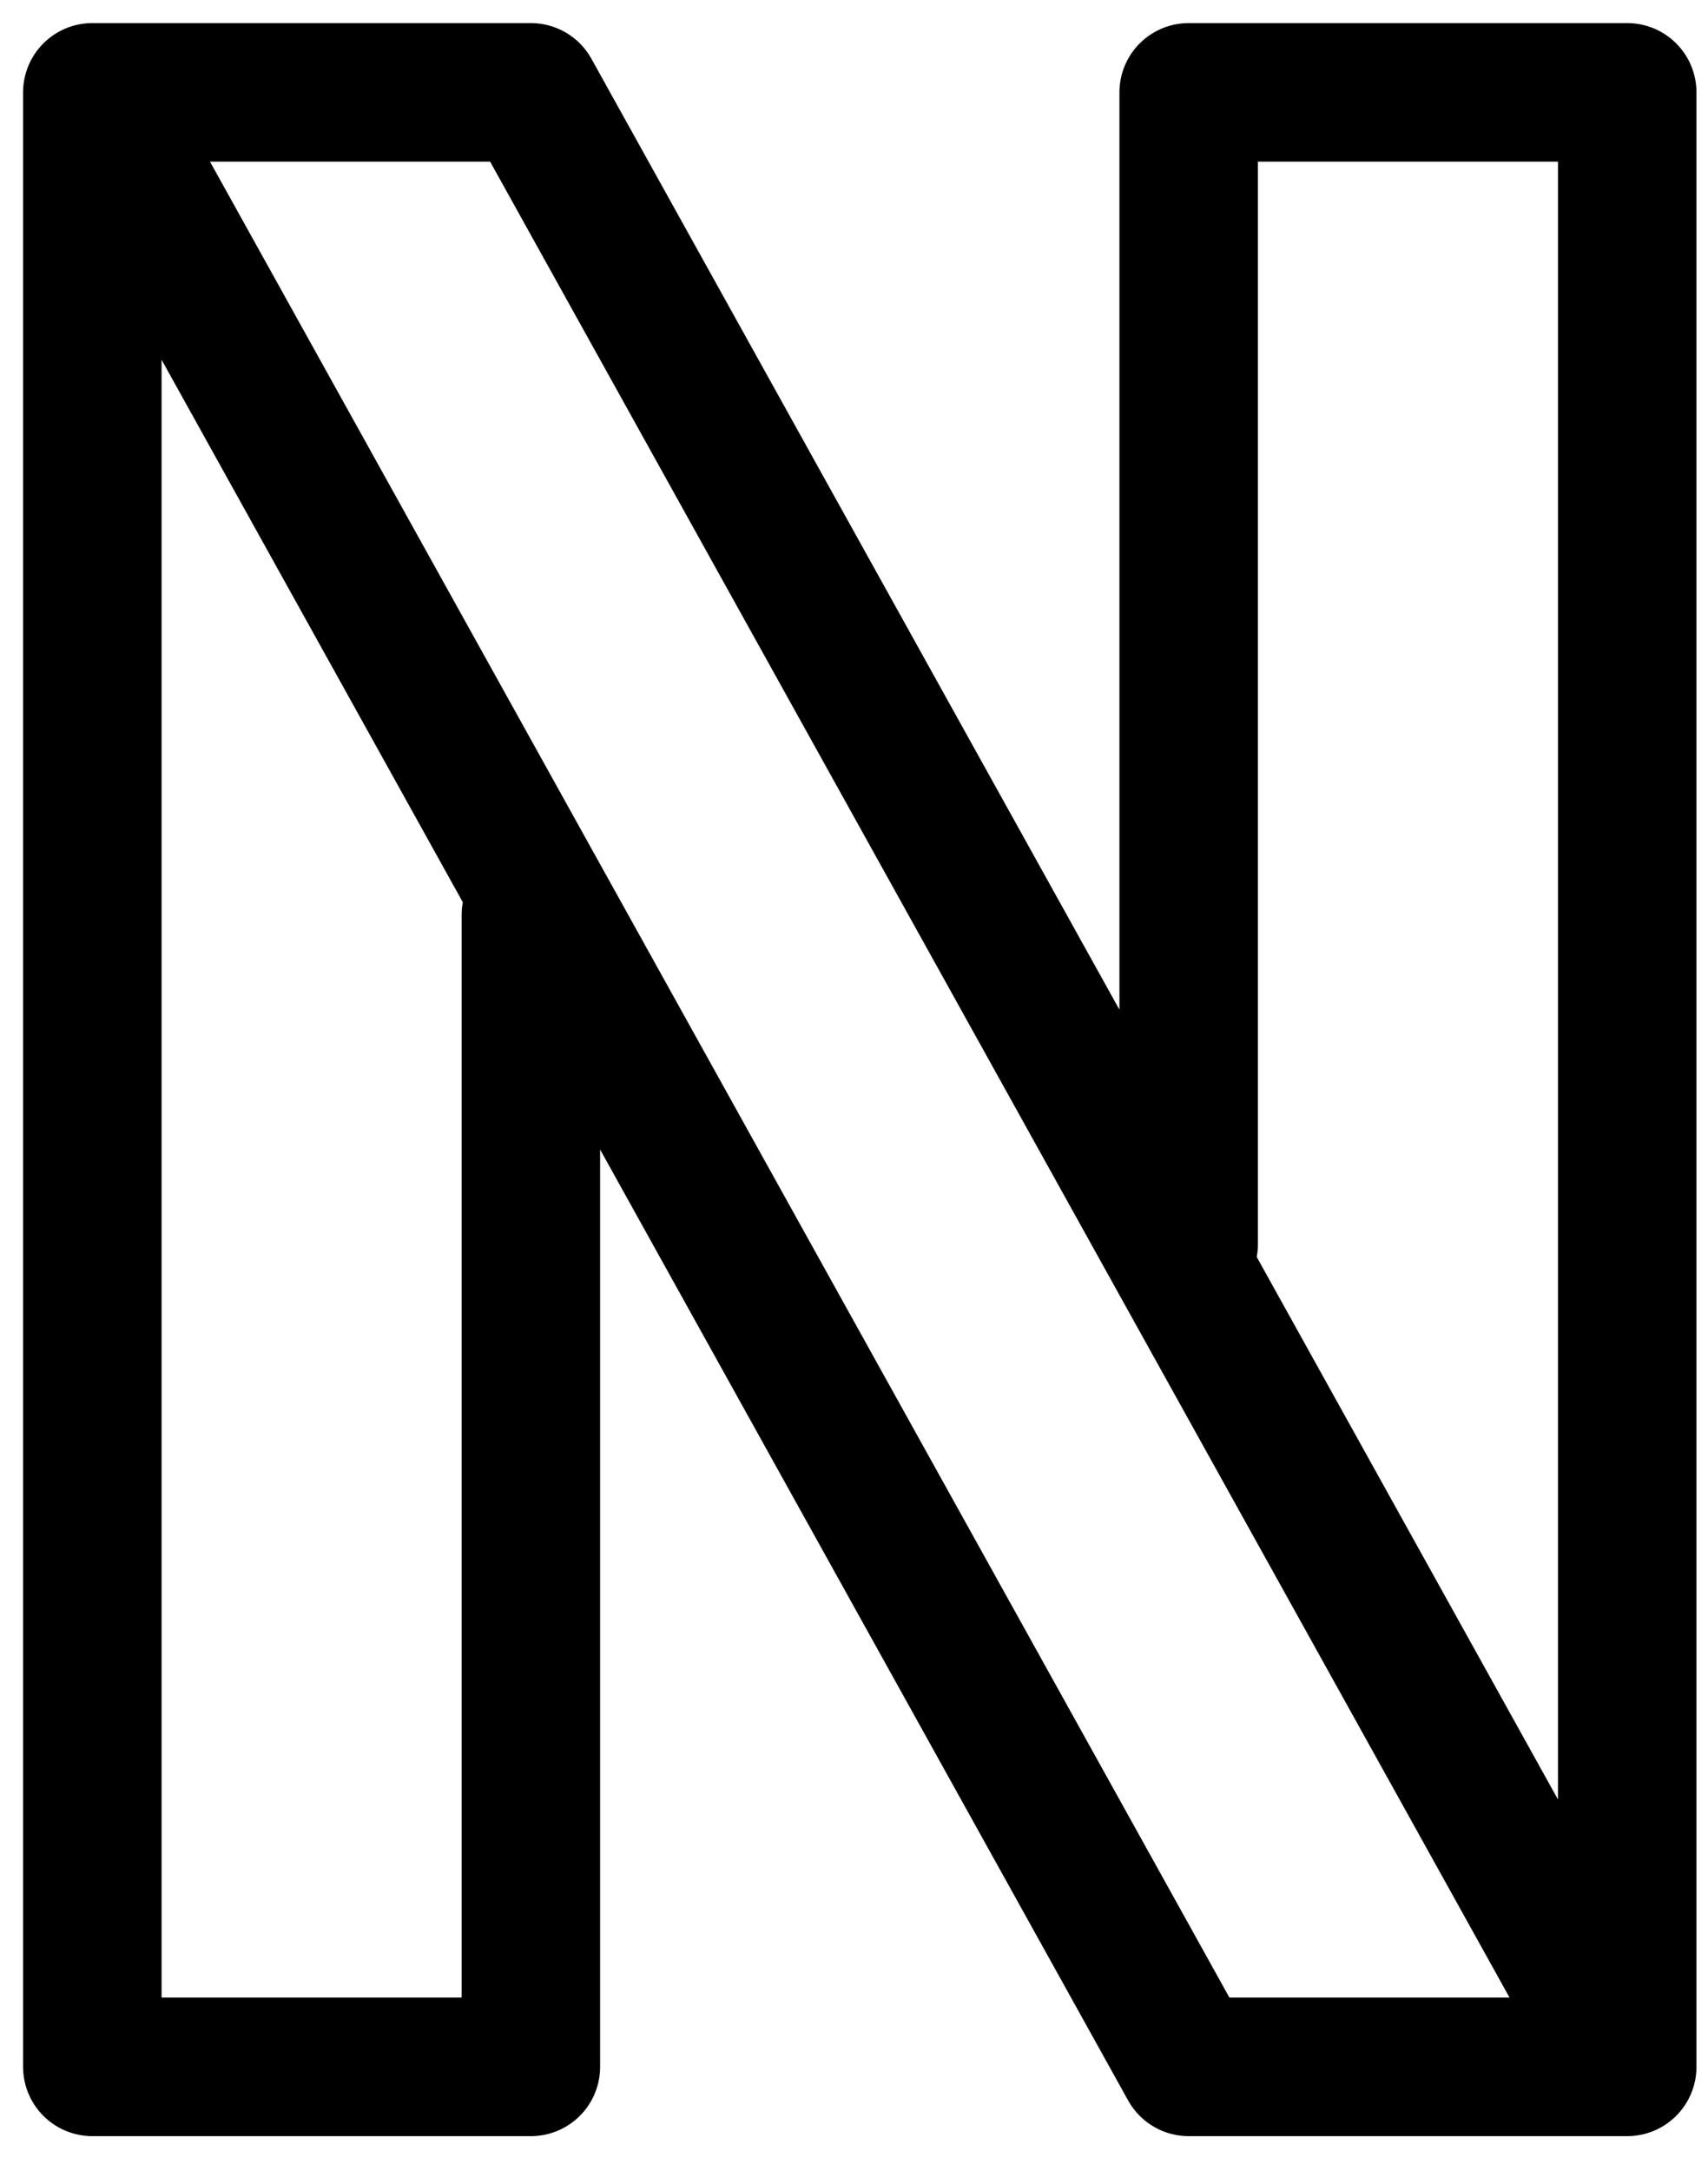<svg width="37" height="47" viewBox="0 0 37 47" fill="none" xmlns="http://www.w3.org/2000/svg">
<path d="M35.25 44.75L11.5 2H2M35.25 44.75H25.75L2 2M35.25 44.75V2H25.75V26.938M2 2V44.75H11.5V19.812" stroke="black" stroke-width="3" stroke-linecap="round" stroke-linejoin="round"/>
</svg>

